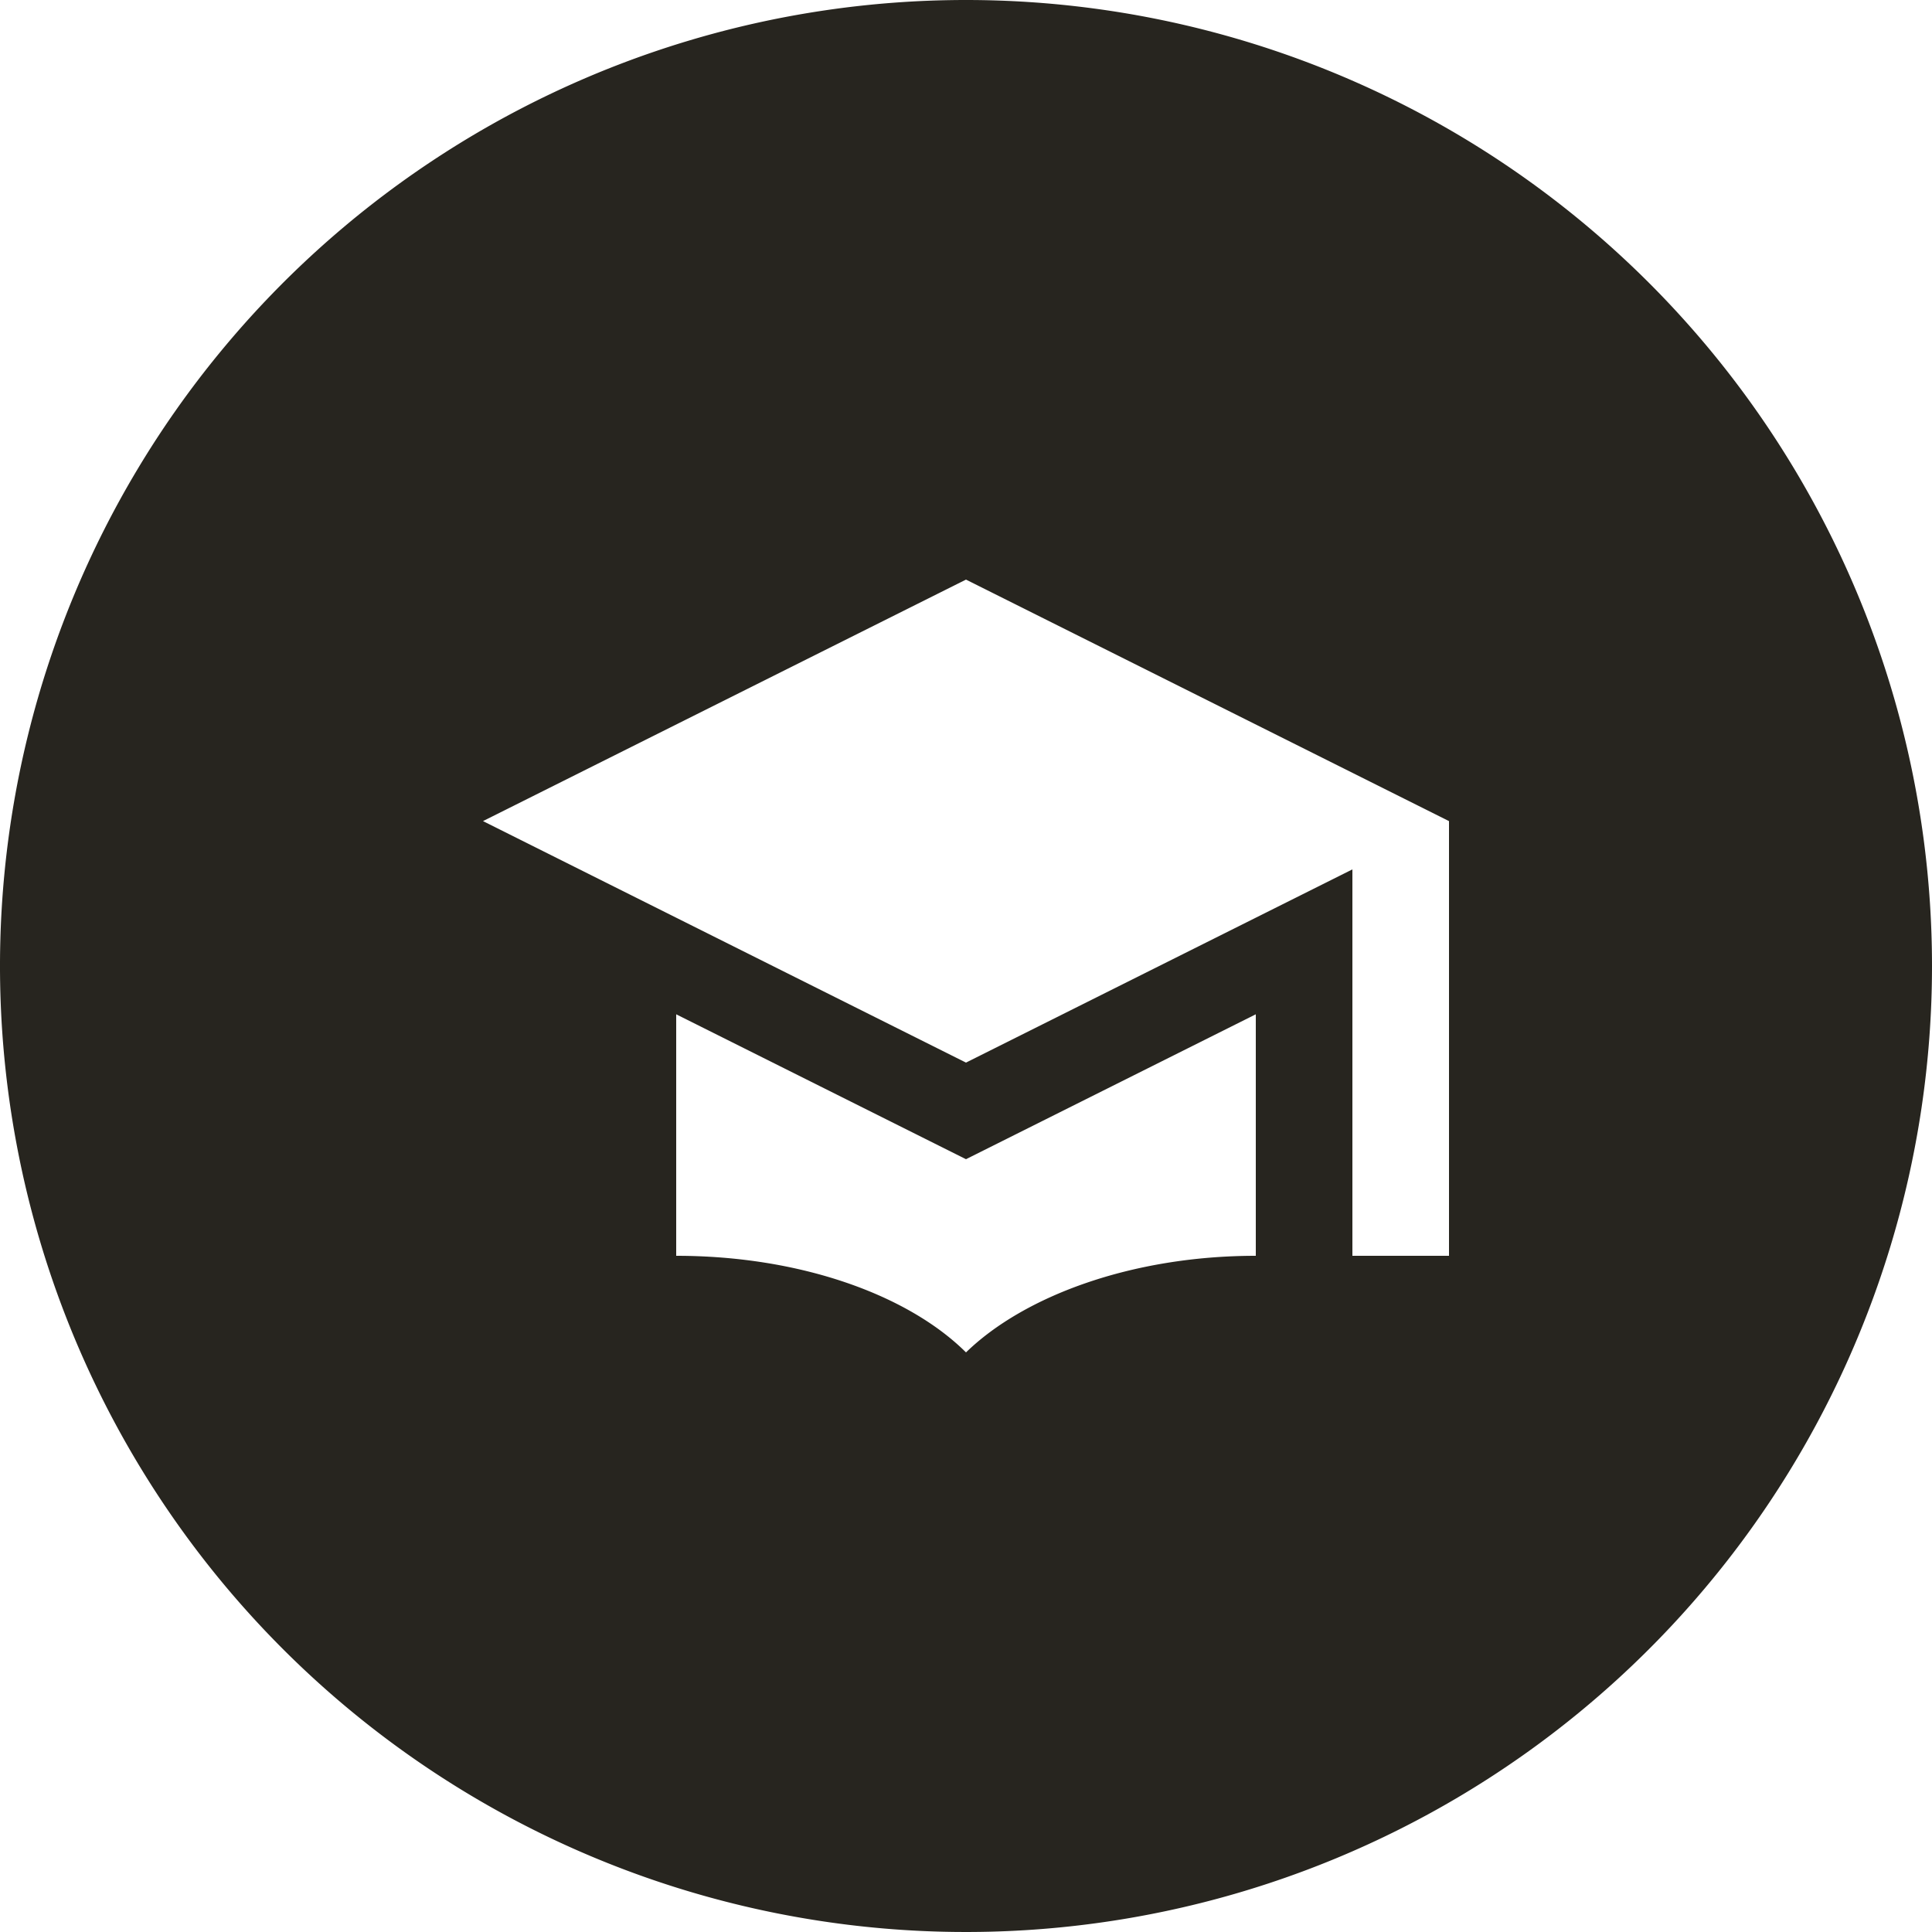 <svg xmlns="http://www.w3.org/2000/svg" viewBox="0 0 48 48"><defs><style>.cls-1{fill:#27251f;}</style></defs><title>graduation-cap</title><g id="Layer_2" data-name="Layer 2"><g id="graduate-cap"><path class="cls-1" d="M24,0A24,24,0,1,0,48,24,24,24,0,0,0,24,0Zm7.2,31.2h0c-3.08,0-5.76,1-7.2,2.4-1.44-1.43-4.12-2.4-7.2-2.4h0v-6L24,28.8l7.2-3.6Zm4.8,0H33.6V21.6L24,26.4l-12-6,12-6,12,6Z"/></g></g></svg>
